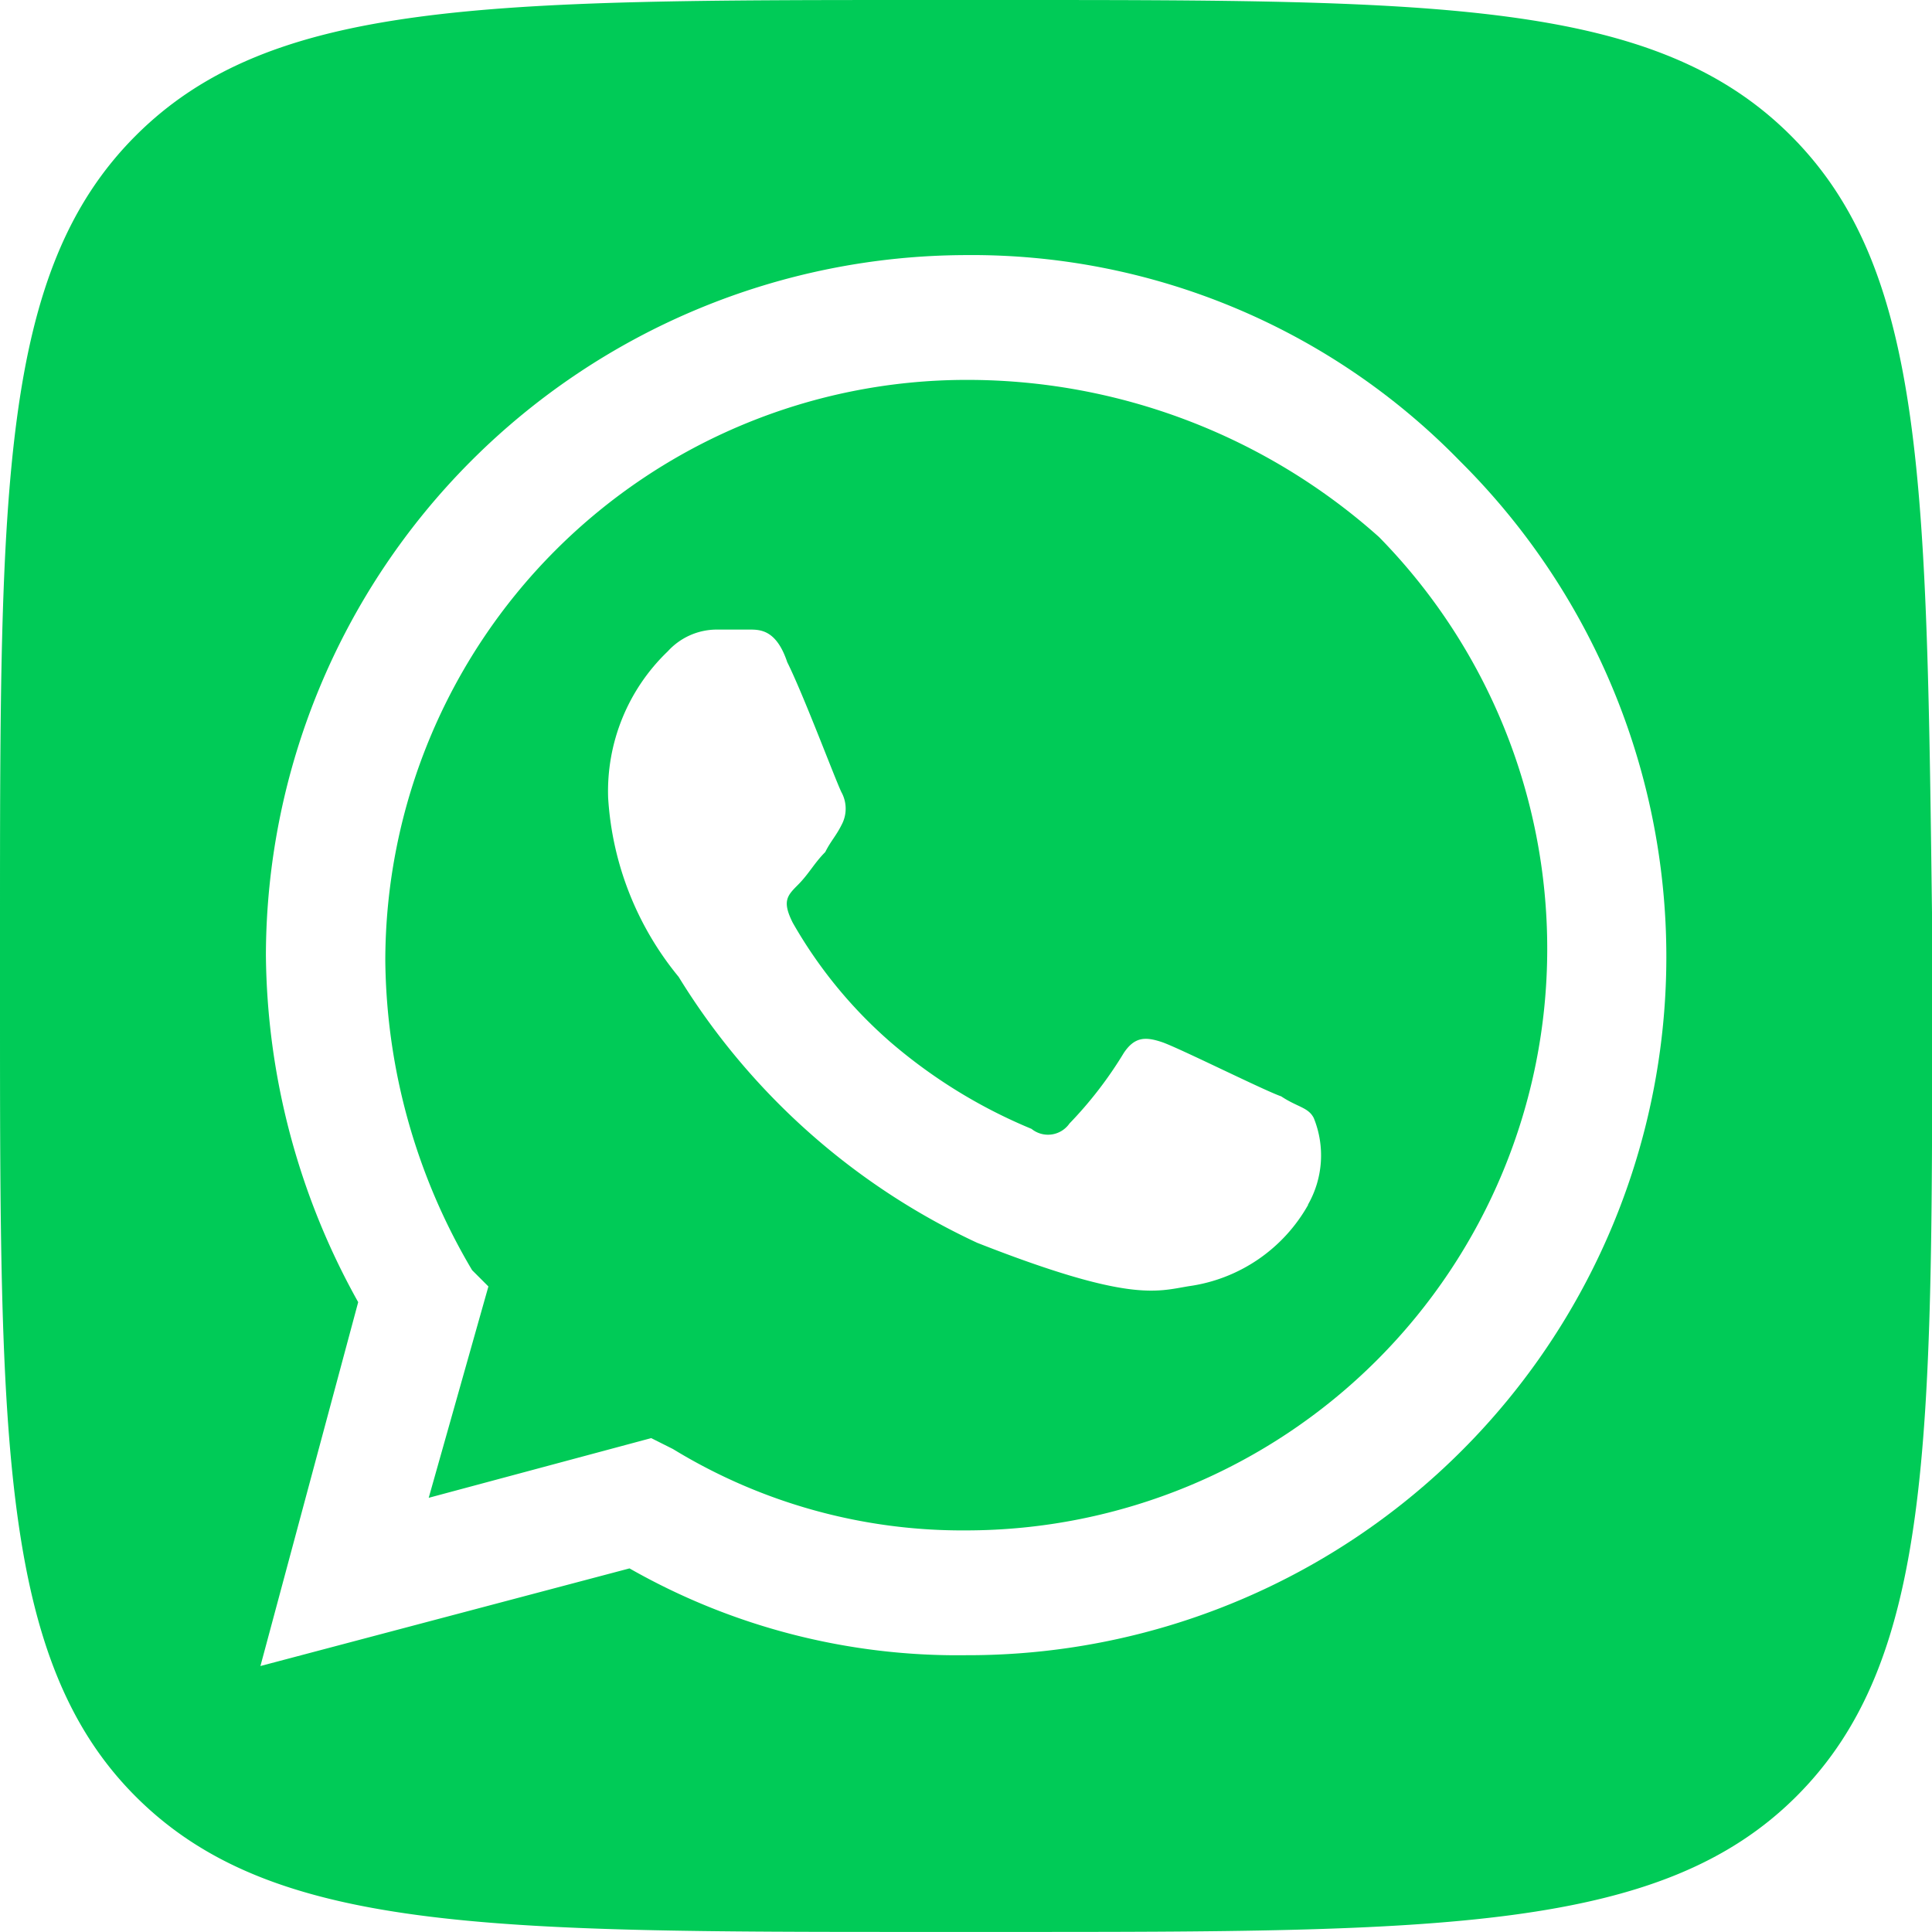 <svg id="WA" xmlns="http://www.w3.org/2000/svg" width="28.932" height="28.931" viewBox="0 0 28.932 28.931">
  <path id="Контур_77" data-name="Контур 77" d="M15.8,7a8.706,8.706,0,0,0-8.7,8.7,9.255,9.255,0,0,0,1.3,4.632l.244.244L7.75,23.741l3.332-.894.325.163A8.311,8.311,0,0,0,15.8,24.229h0a8.706,8.706,0,0,0,8.7-8.7,8.8,8.8,0,0,0-2.519-6.176A9.253,9.253,0,0,0,15.8,7Zm5.12,12.353a2.434,2.434,0,0,1-1.788,1.219c-.488.081-.894.244-3.169-.65a10.385,10.385,0,0,1-4.47-3.982,4.666,4.666,0,0,1-1.056-2.682,2.9,2.9,0,0,1,.894-2.194.993.993,0,0,1,.731-.325h.488c.163,0,.406,0,.569.488h0c.244.488.731,1.788.813,1.95a.511.511,0,0,1,0,.488c-.081.163-.163.244-.244.406-.163.163-.244.325-.406.488s-.244.244-.081.569a6.884,6.884,0,0,0,1.463,1.788,7.826,7.826,0,0,0,2.113,1.3.392.392,0,0,0,.569-.081,5.963,5.963,0,0,0,.813-1.056c.163-.244.325-.244.569-.163s1.544.731,1.788.813c.244.163.406.163.488.325A1.487,1.487,0,0,1,20.916,19.353Z" transform="translate(-1.33 -1.311)" fill="#00cb57" fill-rule="evenodd"/>
  <path id="Контур_78" data-name="Контур 78" d="M26.819,2.032C24.787,0,21.536,0,15.035,0H13.9C7.314,0,4.063,0,2.032,2.032S0,7.314,0,13.9v1.138c0,6.5,0,9.833,2.032,11.865S7.314,28.931,13.9,28.931h1.138c6.5,0,9.833,0,11.865-2.032s2.032-5.282,2.032-11.865V13.9C28.85,7.314,28.85,4.063,26.819,2.032ZM14.466,24.787h0a9.916,9.916,0,0,1-5.039-1.3L3.9,24.949,5.364,19.5a10.827,10.827,0,0,1-1.382-5.2h0A10.509,10.509,0,0,1,14.466,3.82a10.2,10.2,0,0,1,7.4,3.088,10.459,10.459,0,0,1-7.4,17.879Z" fill="#00cb57" fill-rule="evenodd"/>
</svg>
